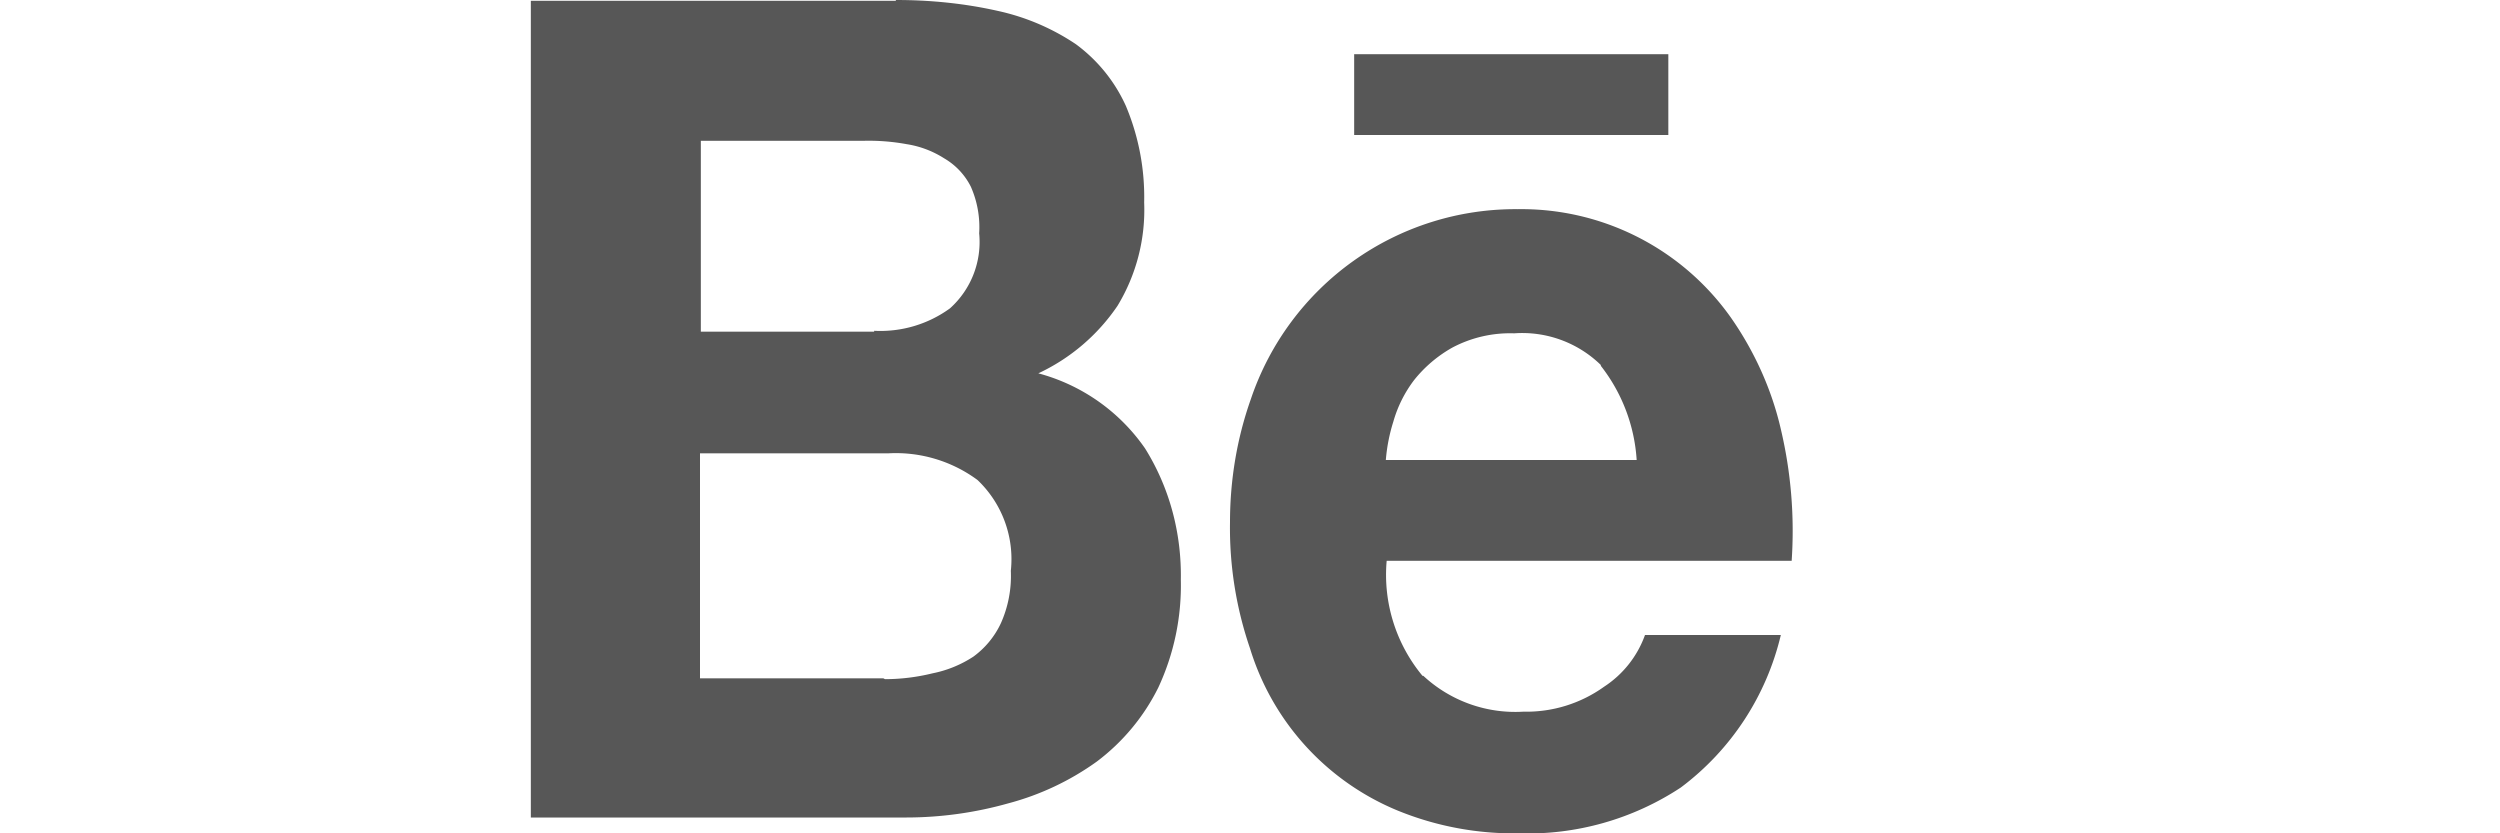 <svg xmlns="http://www.w3.org/2000/svg" width="3" height="1" fill="none"><path fill="#575757" d="M2.002.065h-.377v.097h.377V.065Zm-.294.746a.162.162 0 0 0 .12.043.16.16 0 0 0 .097-.03.124.124 0 0 0 .049-.062h.163a.321.321 0 0 1-.12.183.334.334 0 0 1-.195.055.369.369 0 0 1-.144-.027A.308.308 0 0 1 1.5.778a.445.445 0 0 1-.024-.151c0-.05.008-.1.025-.148a.335.335 0 0 1 .32-.228.308.308 0 0 1 .256.13c.028.04.049.086.06.134a.531.531 0 0 1 .013.158h-.486a.19.19 0 0 0 .043.138Zm.213-.373A.135.135 0 0 0 1.817.4a.148.148 0 0 0-.074.017.157.157 0 0 0-.046.039.15.15 0 0 0-.025.05.207.207 0 0 0-.009.046h.301a.204.204 0 0 0-.043-.113ZM1.075 0c.041 0 .082.004.122.013a.272.272 0 0 1 .094.04.188.188 0 0 1 .06.074.282.282 0 0 1 .022.116.222.222 0 0 1-.032.124.235.235 0 0 1-.095.081.227.227 0 0 1 .128.09c.03.048.044.103.043.158a.29.29 0 0 1-.027.129.25.25 0 0 1-.074.089.324.324 0 0 1-.106.05.452.452 0 0 1-.122.017H.637v-.98h.438ZM1.05.397A.142.142 0 0 0 1.14.37a.107.107 0 0 0 .035-.09.12.12 0 0 0-.01-.056.082.082 0 0 0-.032-.034.117.117 0 0 0-.045-.017.252.252 0 0 0-.053-.004H.841v.229h.208V.397Zm.012.418a.24.24 0 0 0 .057-.007.139.139 0 0 0 .049-.02.104.104 0 0 0 .033-.04.139.139 0 0 0 .012-.063.131.131 0 0 0-.04-.109.165.165 0 0 0-.107-.032H.84v.27h.22Z"/></svg>